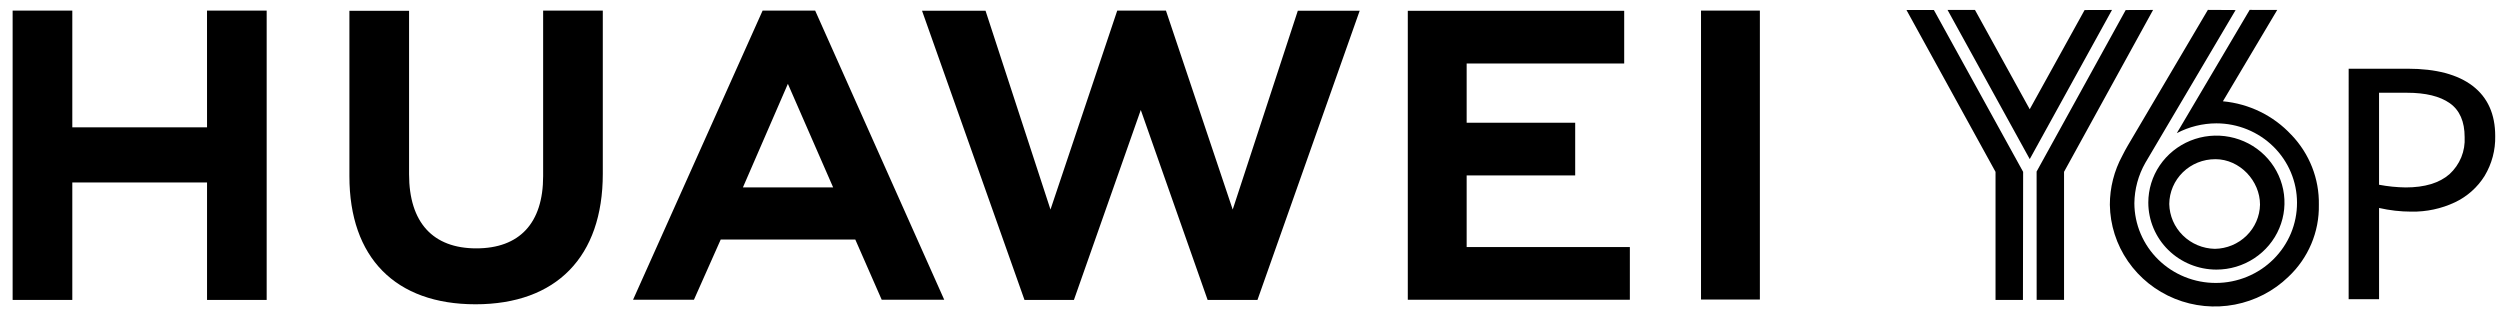 <svg width="118" height="15" viewBox="0 0 118 15" fill="none" xmlns="http://www.w3.org/2000/svg">
<path d="M89.985 0.472L94.189 8.112V14.157H95.483L95.492 8.112L91.279 0.472H89.985Z" fill="black"/>
<path d="M100.333 0.474L96.128 8.097L96.13 14.155H97.423V8.11L101.625 0.47L100.333 0.474Z" fill="black"/>
<path d="M98.393 0.474L95.803 5.156L93.219 0.47H91.925L95.804 7.51L99.686 0.47L98.393 0.474Z" fill="black"/>
<path d="M108.149 6.362C107.311 5.459 106.16 4.895 104.921 4.781L107.485 0.47L106.184 0.467L102.746 6.284C103.322 5.983 103.963 5.824 104.615 5.822C105.624 5.823 106.591 6.218 107.304 6.919C108.017 7.621 108.418 8.572 108.419 9.565C108.421 10.061 108.324 10.552 108.133 11.011C107.941 11.47 107.66 11.887 107.305 12.239C106.95 12.591 106.528 12.871 106.063 13.062C105.598 13.254 105.099 13.354 104.595 13.355C104.091 13.357 103.592 13.261 103.125 13.073C102.659 12.885 102.235 12.609 101.877 12.259C101.519 11.91 101.235 11.495 101.04 11.037C100.845 10.58 100.744 10.089 100.742 9.593C100.75 8.926 100.927 8.271 101.258 7.688L105.521 0.474L104.211 0.467L100.429 6.876C100.366 6.969 100.243 7.22 100.174 7.349C99.788 8.06 99.585 8.854 99.585 9.661C99.598 10.615 99.895 11.544 100.441 12.333C100.986 13.122 101.755 13.737 102.652 14.1C103.548 14.463 104.534 14.559 105.486 14.376C106.438 14.193 107.314 13.739 108.006 13.071C108.473 12.633 108.843 12.104 109.091 11.518C109.34 10.932 109.462 10.302 109.45 9.667C109.474 8.44 109.007 7.254 108.151 6.362" fill="black"/>
<path d="M104.614 12.725C105.249 12.725 105.871 12.54 106.399 12.192C106.928 11.845 107.34 11.351 107.583 10.773C107.827 10.195 107.89 9.56 107.766 8.946C107.642 8.333 107.336 7.769 106.887 7.327C106.437 6.885 105.864 6.584 105.241 6.462C104.618 6.34 103.971 6.402 103.384 6.641C102.797 6.881 102.295 7.286 101.941 7.806C101.588 8.326 101.4 8.938 101.4 9.563C101.401 10.401 101.74 11.205 102.342 11.798C102.945 12.391 103.762 12.724 104.614 12.725ZM104.563 7.513C105.721 7.513 106.673 8.537 106.673 9.658C106.662 10.21 106.433 10.736 106.035 11.125C105.637 11.515 105.101 11.737 104.54 11.745C103.973 11.733 103.433 11.507 103.032 11.112C102.631 10.718 102.401 10.187 102.389 9.629C102.394 9.066 102.625 8.527 103.032 8.13C103.439 7.734 103.99 7.512 104.563 7.514" fill="black"/>
<path d="M9.772 6.01H3.413V0.501H0.596V14.157H3.413V8.611H9.772V14.157H12.587V0.501H9.771L9.772 6.01Z" fill="black"/>
<path d="M25.636 8.317C25.636 10.537 24.516 11.723 22.481 11.723C20.435 11.723 19.308 10.504 19.308 8.223V0.51H16.492V8.318C16.492 12.159 18.661 14.362 22.444 14.362C26.262 14.362 28.452 12.118 28.452 8.205V0.501H25.636L25.636 8.317Z" fill="black"/>
<path d="M58.184 9.891L55.032 0.499H52.734L49.583 9.891L46.517 0.507H43.52L48.356 14.157H50.689L53.845 5.19L57 14.157H59.352L64.177 0.507H61.257L58.184 9.891Z" fill="black"/>
<path d="M69.226 8.28H74.349V5.793H69.226V2.997H76.662V0.51H66.448V14.148H76.929V11.661H69.226V8.28Z" fill="black"/>
<path d="M83.066 0.5H80.288V14.138H83.066V0.5Z" fill="black"/>
<path d="M40.37 11.306L41.617 14.149H44.568L38.476 0.501H35.995L29.88 14.148H32.754L34.018 11.306L40.37 11.306ZM37.188 3.957L39.324 8.845H35.066L37.188 3.957Z" fill="black"/>
<path d="M110.857 3.243H113.636C114.98 3.243 116.005 3.515 116.713 4.058C117.42 4.601 117.774 5.389 117.774 6.421C117.789 7.081 117.616 7.733 117.274 8.302C116.939 8.842 116.452 9.275 115.873 9.549C115.23 9.852 114.524 10.002 113.811 9.989C113.3 9.988 112.79 9.93 112.292 9.816V14.121H110.856L110.857 3.243ZM115.617 8.22C115.859 7.998 116.048 7.726 116.172 7.425C116.295 7.123 116.349 6.798 116.331 6.473C116.331 5.737 116.098 5.204 115.633 4.873C115.167 4.543 114.491 4.377 113.605 4.378H112.291V8.72C112.704 8.798 113.123 8.841 113.543 8.847C114.45 8.847 115.141 8.638 115.617 8.22V8.22Z" fill="black"/>
</svg>
